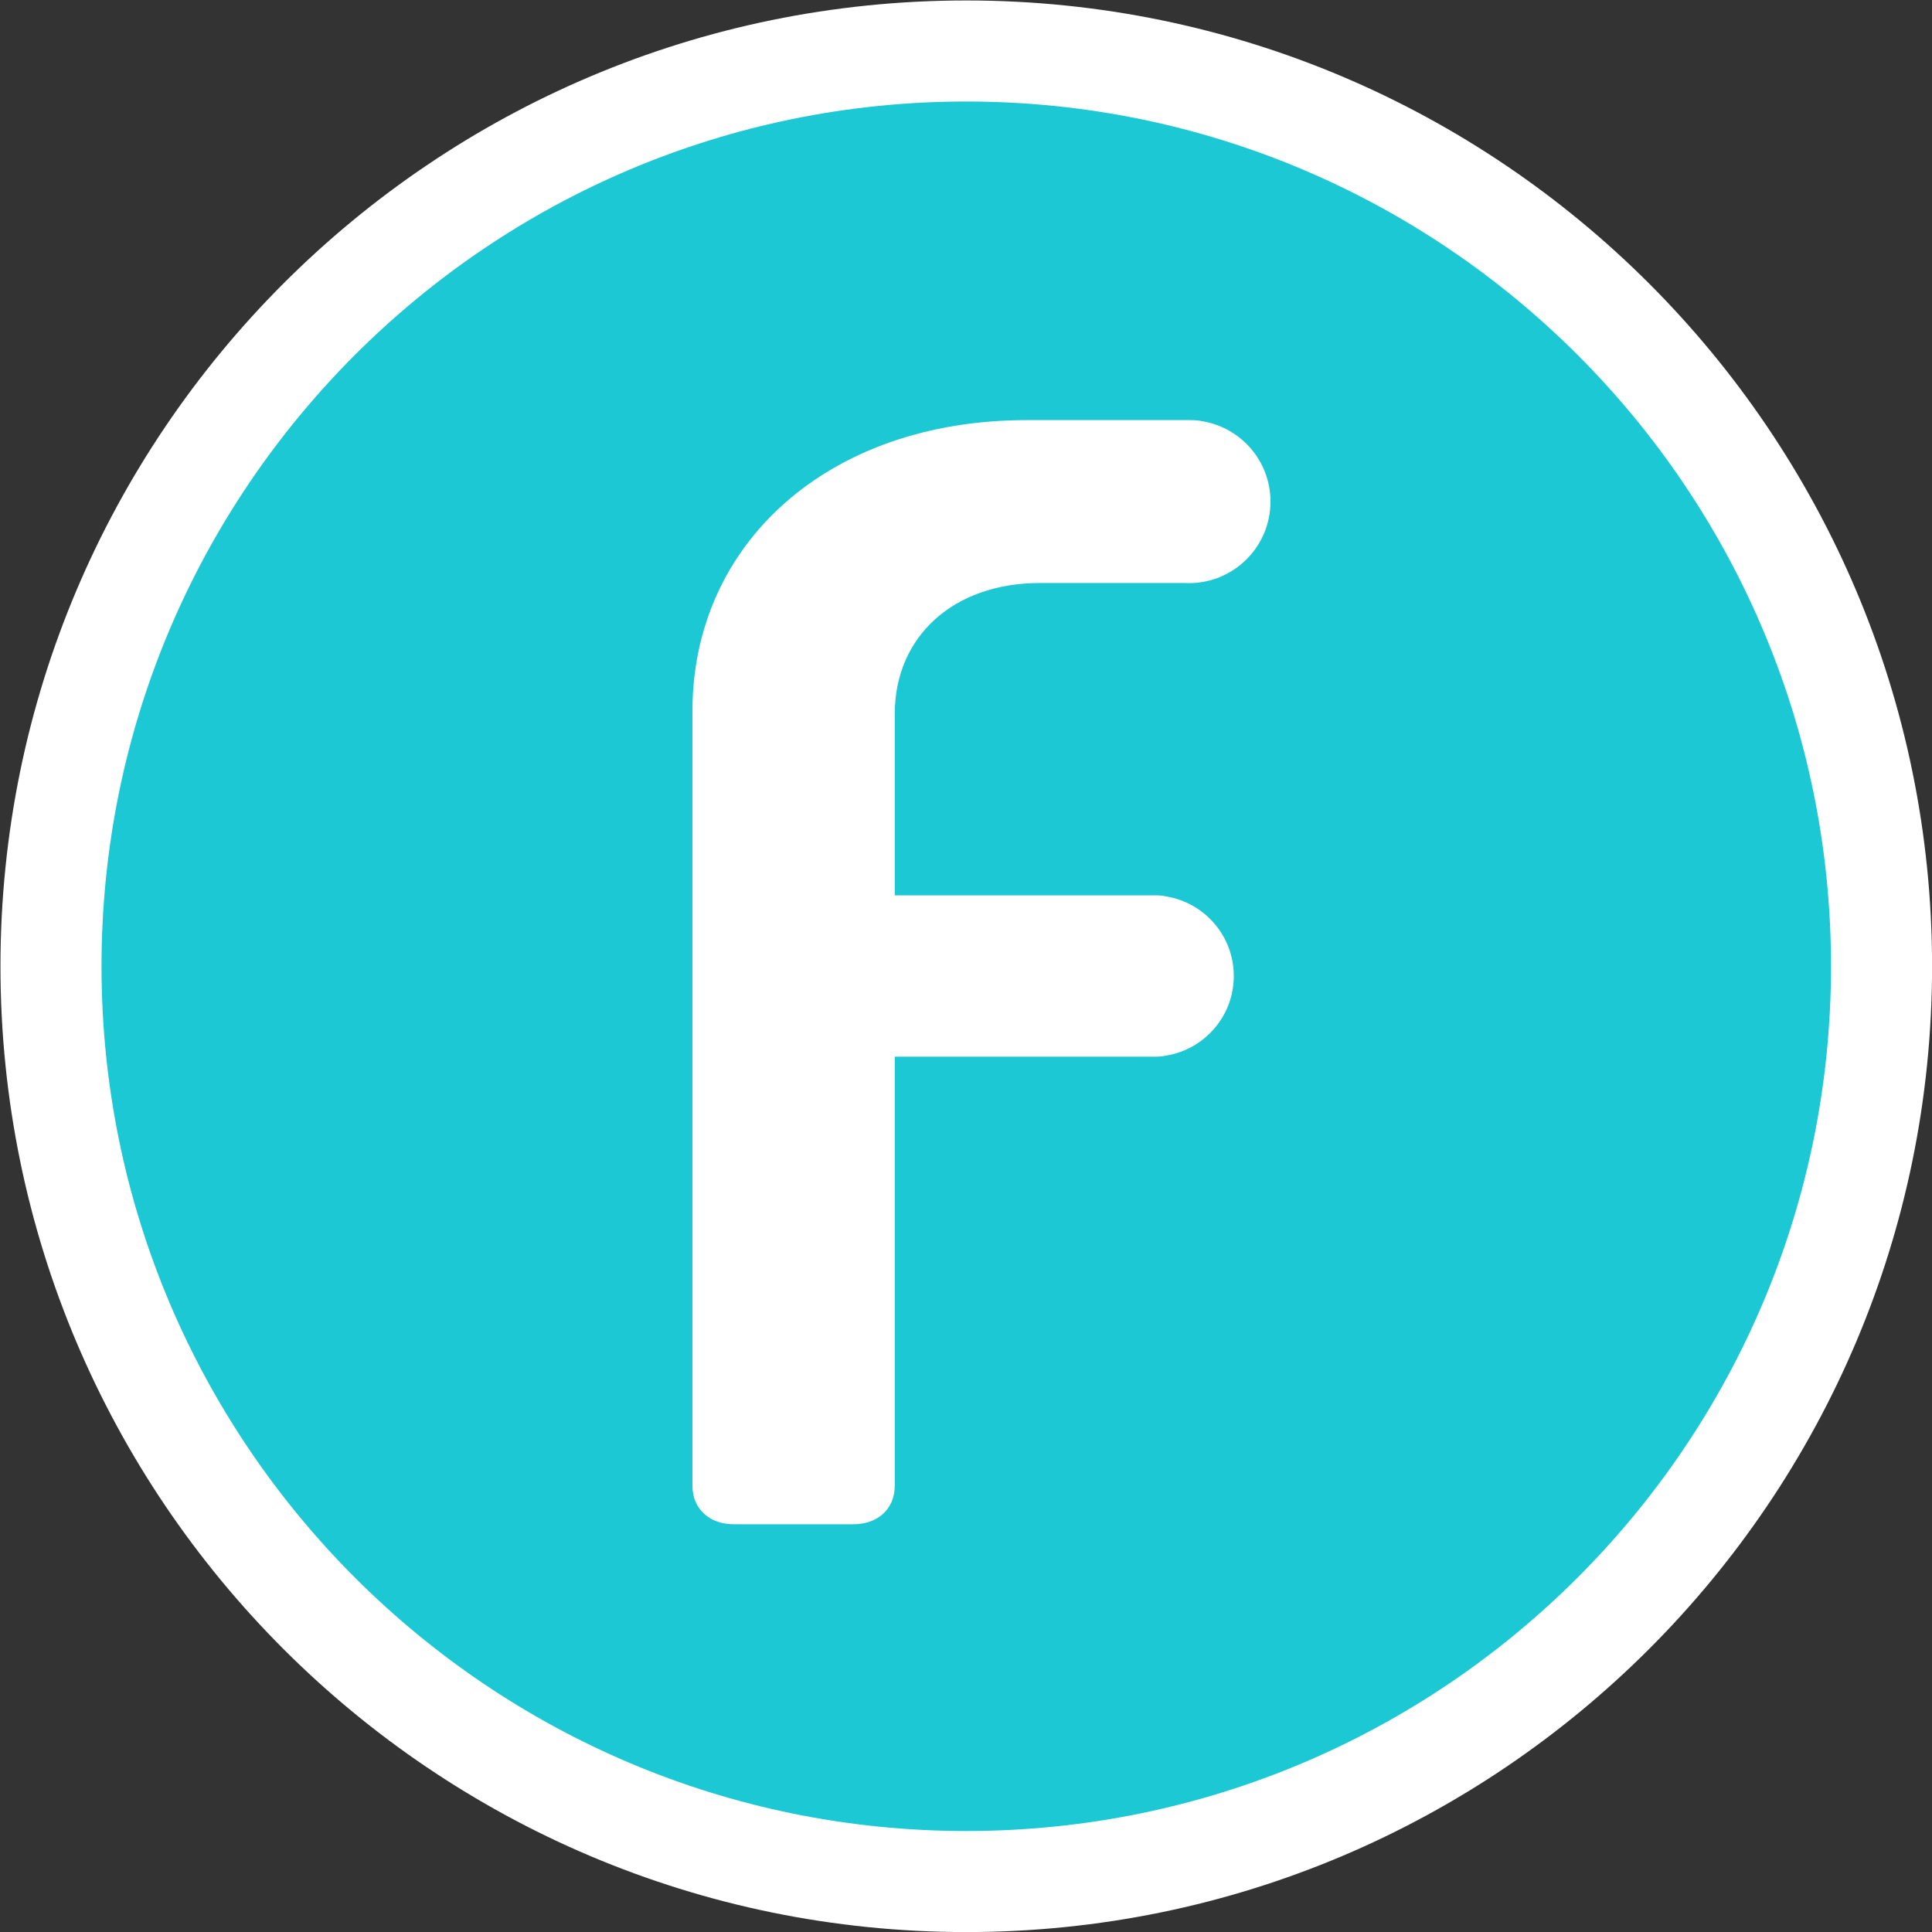<?xml version="1.0" encoding="UTF-8" standalone="no"?>
<!DOCTYPE svg PUBLIC "-//W3C//DTD SVG 1.1//EN" "http://www.w3.org/Graphics/SVG/1.1/DTD/svg11.dtd">
<svg width="100%" height="100%" viewBox="0 0 512 512" version="1.1" xmlns="http://www.w3.org/2000/svg" xmlns:xlink="http://www.w3.org/1999/xlink" xml:space="preserve" xmlns:serif="http://www.serif.com/" style="fill-rule:evenodd;clip-rule:evenodd;stroke-linejoin:round;stroke-miterlimit:2;">
    <rect x="0" y="0" width="512" height="512" fill="#333333" stroke="none"/>
    <g id="path-3" transform="matrix(14.276,0,0,14.276,-3.386,0.967)">
        <path d="M34.597,18C34.597,9.009 27.297,1.709 18.306,1.709C9.314,1.709 2.014,9.009 2.014,18C2.014,26.991 9.314,34.291 18.306,34.291C27.297,34.291 34.597,26.991 34.597,18Z" style="fill:rgb(28,205,216);fill-opacity:0.97;"/>
    </g>
    <g transform="matrix(9.15,0,0,9.15,-5285.99,-208.759)">
        <path d="M611.498,53.385C612.599,53.197 613.438,52.237 613.438,51.083C613.438,49.924 612.592,48.962 611.485,48.779C611.388,48.758 611.28,48.747 611.163,48.747L603.619,48.747L603.619,43.493C603.619,41.251 605.32,39.701 607.816,39.701L612.017,39.701C612.058,39.703 612.1,39.704 612.141,39.704C613.444,39.704 614.501,38.646 614.501,37.343C614.501,36.182 613.661,35.216 612.556,35.02C612.451,34.997 612.326,34.983 612.189,34.983L607.438,34.983C601.668,34.983 597.759,38.581 597.759,43.405L597.759,65.843C597.759,66.209 597.898,66.487 598.121,66.68C598.321,66.853 598.605,66.962 598.961,66.962L602.417,66.962C602.773,66.962 603.056,66.853 603.257,66.68C603.48,66.487 603.619,66.209 603.619,65.843L603.619,53.42L611.163,53.42C611.284,53.42 611.397,53.408 611.499,53.385L611.498,53.385Z" style="fill:white;fill-rule:nonzero;"/>
    </g>
    <g transform="matrix(9.181,0,0,9.181,-0.998,-0.998)">
        <path d="M28,0.122C12.614,0.122 0.122,12.614 0.122,28C0.122,43.386 12.614,55.878 28,55.878C43.386,55.878 55.878,43.386 55.878,28C55.878,12.614 43.386,0.122 28,0.122ZM28,3.039C41.776,3.039 52.961,14.224 52.961,28C52.961,41.776 41.776,52.961 28,52.961C14.224,52.961 3.039,41.776 3.039,28C3.039,14.224 14.224,3.039 28,3.039Z" style="fill:white;"/>
    </g>
</svg>